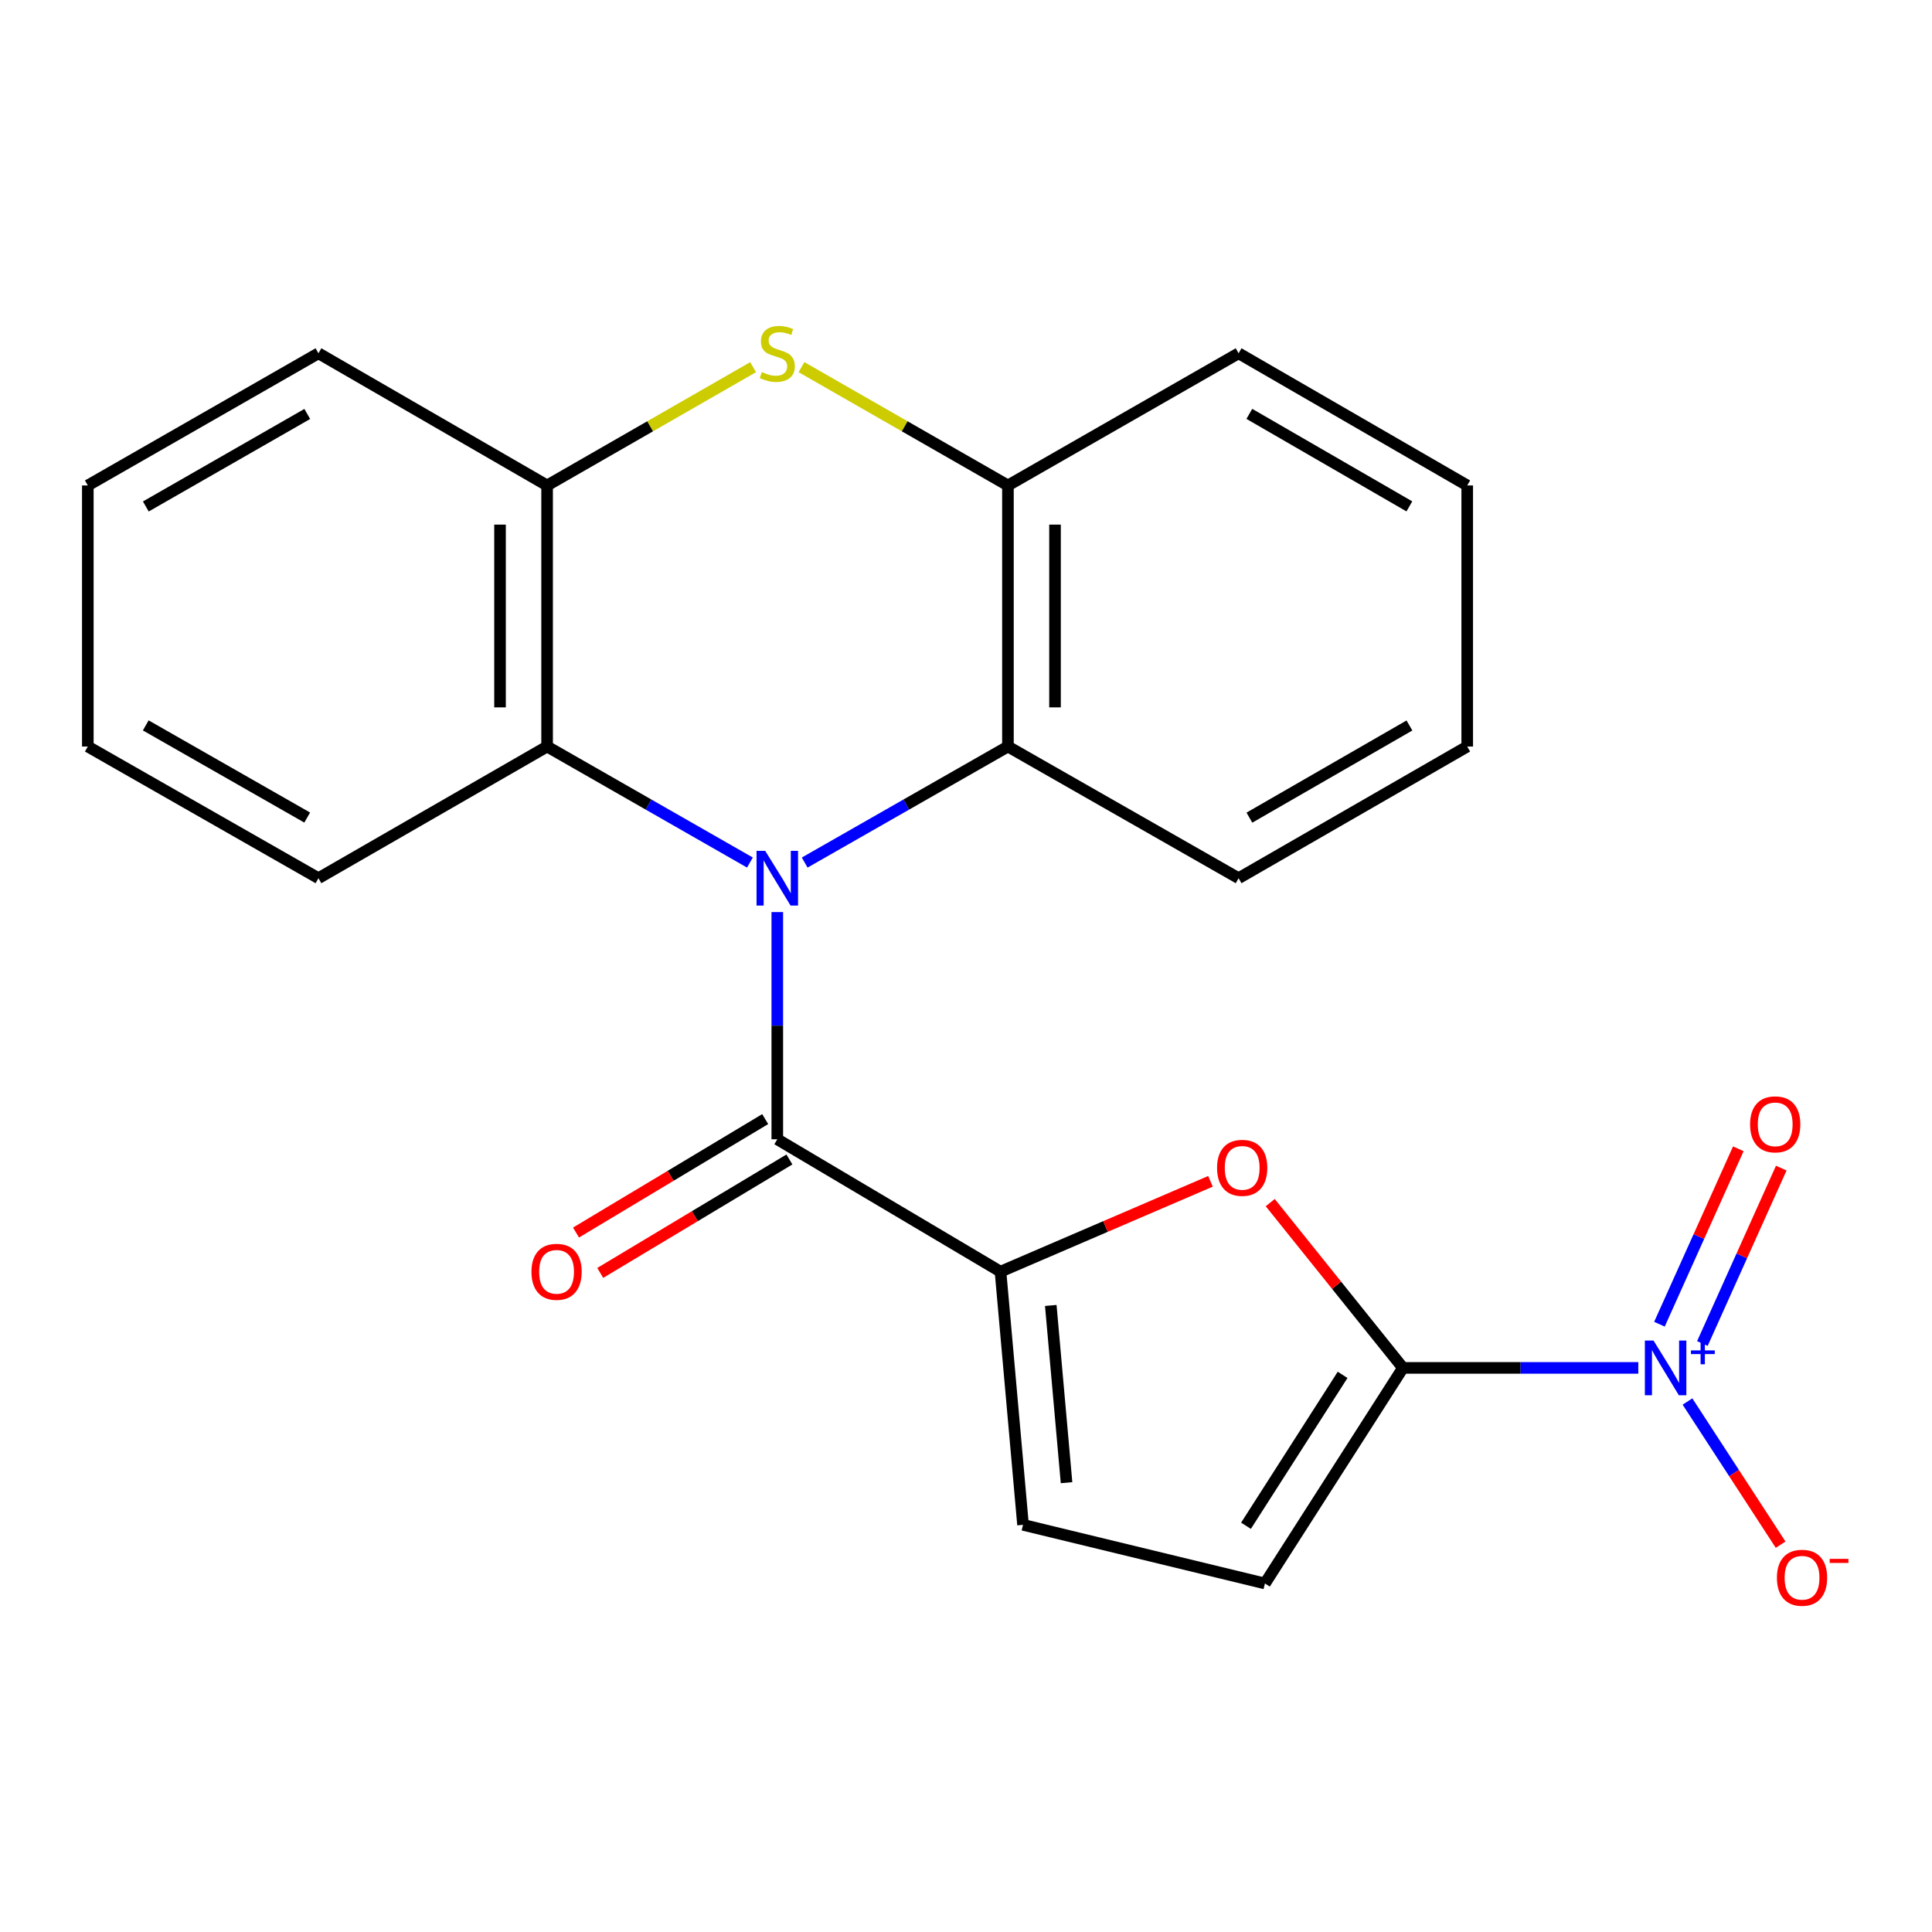 <?xml version='1.0' encoding='iso-8859-1'?>
<svg version='1.1' baseProfile='full'
              xmlns='http://www.w3.org/2000/svg'
                      xmlns:rdkit='http://www.rdkit.org/xml'
                      xmlns:xlink='http://www.w3.org/1999/xlink'
                  xml:space='preserve'
width='1000px' height='1000px' viewBox='0 0 1000 1000'>
<!-- END OF HEADER -->
<rect style='opacity:1.0;fill:#FFFFFF;stroke:none' width='1000' height='1000' x='0' y='0'> </rect>
<path class='bond-0' d='M 402.328,472.092 L 402.328,530.891' style='fill:none;fill-rule:evenodd;stroke:#0000FF;stroke-width:6px;stroke-linecap:butt;stroke-linejoin:miter;stroke-opacity:1' />
<path class='bond-0' d='M 402.328,530.891 L 402.328,589.689' style='fill:none;fill-rule:evenodd;stroke:#000000;stroke-width:6px;stroke-linecap:butt;stroke-linejoin:miter;stroke-opacity:1' />
<path class='bond-6' d='M 388.157,446.448 L 335.669,416.426' style='fill:none;fill-rule:evenodd;stroke:#0000FF;stroke-width:6px;stroke-linecap:butt;stroke-linejoin:miter;stroke-opacity:1' />
<path class='bond-6' d='M 335.669,416.426 L 283.181,386.403' style='fill:none;fill-rule:evenodd;stroke:#000000;stroke-width:6px;stroke-linecap:butt;stroke-linejoin:miter;stroke-opacity:1' />
<path class='bond-7' d='M 416.505,446.46 L 469.105,416.432' style='fill:none;fill-rule:evenodd;stroke:#0000FF;stroke-width:6px;stroke-linecap:butt;stroke-linejoin:miter;stroke-opacity:1' />
<path class='bond-7' d='M 469.105,416.432 L 521.706,386.403' style='fill:none;fill-rule:evenodd;stroke:#000000;stroke-width:6px;stroke-linecap:butt;stroke-linejoin:miter;stroke-opacity:1' />
<path class='bond-3' d='M 402.328,589.689 L 517.861,658.205' style='fill:none;fill-rule:evenodd;stroke:#000000;stroke-width:6px;stroke-linecap:butt;stroke-linejoin:miter;stroke-opacity:1' />
<path class='bond-14' d='M 396.062,579.24 L 347.104,608.601' style='fill:none;fill-rule:evenodd;stroke:#000000;stroke-width:6px;stroke-linecap:butt;stroke-linejoin:miter;stroke-opacity:1' />
<path class='bond-14' d='M 347.104,608.601 L 298.146,637.962' style='fill:none;fill-rule:evenodd;stroke:#FF0000;stroke-width:6px;stroke-linecap:butt;stroke-linejoin:miter;stroke-opacity:1' />
<path class='bond-14' d='M 408.595,600.138 L 359.637,629.499' style='fill:none;fill-rule:evenodd;stroke:#000000;stroke-width:6px;stroke-linecap:butt;stroke-linejoin:miter;stroke-opacity:1' />
<path class='bond-14' d='M 359.637,629.499 L 310.679,658.86' style='fill:none;fill-rule:evenodd;stroke:#FF0000;stroke-width:6px;stroke-linecap:butt;stroke-linejoin:miter;stroke-opacity:1' />
<path class='bond-1' d='M 726.17,708.024 L 691.821,665.249' style='fill:none;fill-rule:evenodd;stroke:#000000;stroke-width:6px;stroke-linecap:butt;stroke-linejoin:miter;stroke-opacity:1' />
<path class='bond-1' d='M 691.821,665.249 L 657.472,622.474' style='fill:none;fill-rule:evenodd;stroke:#FF0000;stroke-width:6px;stroke-linecap:butt;stroke-linejoin:miter;stroke-opacity:1' />
<path class='bond-2' d='M 726.17,708.024 L 787.074,708.024' style='fill:none;fill-rule:evenodd;stroke:#000000;stroke-width:6px;stroke-linecap:butt;stroke-linejoin:miter;stroke-opacity:1' />
<path class='bond-2' d='M 787.074,708.024 L 847.979,708.024' style='fill:none;fill-rule:evenodd;stroke:#0000FF;stroke-width:6px;stroke-linecap:butt;stroke-linejoin:miter;stroke-opacity:1' />
<path class='bond-26' d='M 726.17,708.024 L 654.73,819.604' style='fill:none;fill-rule:evenodd;stroke:#000000;stroke-width:6px;stroke-linecap:butt;stroke-linejoin:miter;stroke-opacity:1' />
<path class='bond-26' d='M 694.931,711.622 L 644.923,789.728' style='fill:none;fill-rule:evenodd;stroke:#000000;stroke-width:6px;stroke-linecap:butt;stroke-linejoin:miter;stroke-opacity:1' />
<path class='bond-12' d='M 873.436,725.421 L 897.541,762.471' style='fill:none;fill-rule:evenodd;stroke:#0000FF;stroke-width:6px;stroke-linecap:butt;stroke-linejoin:miter;stroke-opacity:1' />
<path class='bond-12' d='M 897.541,762.471 L 921.646,799.52' style='fill:none;fill-rule:evenodd;stroke:#FF0000;stroke-width:6px;stroke-linecap:butt;stroke-linejoin:miter;stroke-opacity:1' />
<path class='bond-13' d='M 881.152,695.403 L 901.566,650.007' style='fill:none;fill-rule:evenodd;stroke:#0000FF;stroke-width:6px;stroke-linecap:butt;stroke-linejoin:miter;stroke-opacity:1' />
<path class='bond-13' d='M 901.566,650.007 L 921.979,604.61' style='fill:none;fill-rule:evenodd;stroke:#FF0000;stroke-width:6px;stroke-linecap:butt;stroke-linejoin:miter;stroke-opacity:1' />
<path class='bond-13' d='M 858.927,685.41 L 879.341,640.013' style='fill:none;fill-rule:evenodd;stroke:#0000FF;stroke-width:6px;stroke-linecap:butt;stroke-linejoin:miter;stroke-opacity:1' />
<path class='bond-13' d='M 879.341,640.013 L 899.754,594.616' style='fill:none;fill-rule:evenodd;stroke:#FF0000;stroke-width:6px;stroke-linecap:butt;stroke-linejoin:miter;stroke-opacity:1' />
<path class='bond-4' d='M 517.861,658.205 L 572.204,634.827' style='fill:none;fill-rule:evenodd;stroke:#000000;stroke-width:6px;stroke-linecap:butt;stroke-linejoin:miter;stroke-opacity:1' />
<path class='bond-4' d='M 572.204,634.827 L 626.547,611.448' style='fill:none;fill-rule:evenodd;stroke:#FF0000;stroke-width:6px;stroke-linecap:butt;stroke-linejoin:miter;stroke-opacity:1' />
<path class='bond-11' d='M 517.861,658.205 L 529.517,789.252' style='fill:none;fill-rule:evenodd;stroke:#000000;stroke-width:6px;stroke-linecap:butt;stroke-linejoin:miter;stroke-opacity:1' />
<path class='bond-11' d='M 543.882,675.703 L 552.041,767.436' style='fill:none;fill-rule:evenodd;stroke:#000000;stroke-width:6px;stroke-linecap:butt;stroke-linejoin:miter;stroke-opacity:1' />
<path class='bond-5' d='M 414.848,190.035 L 468.277,220.651' style='fill:none;fill-rule:evenodd;stroke:#CCCC00;stroke-width:6px;stroke-linecap:butt;stroke-linejoin:miter;stroke-opacity:1' />
<path class='bond-5' d='M 468.277,220.651 L 521.706,251.268' style='fill:none;fill-rule:evenodd;stroke:#000000;stroke-width:6px;stroke-linecap:butt;stroke-linejoin:miter;stroke-opacity:1' />
<path class='bond-23' d='M 389.814,190.046 L 336.497,220.657' style='fill:none;fill-rule:evenodd;stroke:#CCCC00;stroke-width:6px;stroke-linecap:butt;stroke-linejoin:miter;stroke-opacity:1' />
<path class='bond-23' d='M 336.497,220.657 L 283.181,251.268' style='fill:none;fill-rule:evenodd;stroke:#000000;stroke-width:6px;stroke-linecap:butt;stroke-linejoin:miter;stroke-opacity:1' />
<path class='bond-8' d='M 283.181,386.403 L 283.181,251.268' style='fill:none;fill-rule:evenodd;stroke:#000000;stroke-width:6px;stroke-linecap:butt;stroke-linejoin:miter;stroke-opacity:1' />
<path class='bond-8' d='M 258.813,366.133 L 258.813,271.538' style='fill:none;fill-rule:evenodd;stroke:#000000;stroke-width:6px;stroke-linecap:butt;stroke-linejoin:miter;stroke-opacity:1' />
<path class='bond-16' d='M 283.181,386.403 L 164.832,454.553' style='fill:none;fill-rule:evenodd;stroke:#000000;stroke-width:6px;stroke-linecap:butt;stroke-linejoin:miter;stroke-opacity:1' />
<path class='bond-9' d='M 521.706,386.403 L 521.706,251.268' style='fill:none;fill-rule:evenodd;stroke:#000000;stroke-width:6px;stroke-linecap:butt;stroke-linejoin:miter;stroke-opacity:1' />
<path class='bond-9' d='M 546.074,366.133 L 546.074,271.538' style='fill:none;fill-rule:evenodd;stroke:#000000;stroke-width:6px;stroke-linecap:butt;stroke-linejoin:miter;stroke-opacity:1' />
<path class='bond-15' d='M 521.706,386.403 L 641.097,454.553' style='fill:none;fill-rule:evenodd;stroke:#000000;stroke-width:6px;stroke-linecap:butt;stroke-linejoin:miter;stroke-opacity:1' />
<path class='bond-17' d='M 283.181,251.268 L 164.832,182.86' style='fill:none;fill-rule:evenodd;stroke:#000000;stroke-width:6px;stroke-linecap:butt;stroke-linejoin:miter;stroke-opacity:1' />
<path class='bond-18' d='M 521.706,251.268 L 641.097,182.86' style='fill:none;fill-rule:evenodd;stroke:#000000;stroke-width:6px;stroke-linecap:butt;stroke-linejoin:miter;stroke-opacity:1' />
<path class='bond-10' d='M 654.73,819.604 L 529.517,789.252' style='fill:none;fill-rule:evenodd;stroke:#000000;stroke-width:6px;stroke-linecap:butt;stroke-linejoin:miter;stroke-opacity:1' />
<path class='bond-20' d='M 641.097,454.553 L 759.432,386.403' style='fill:none;fill-rule:evenodd;stroke:#000000;stroke-width:6px;stroke-linecap:butt;stroke-linejoin:miter;stroke-opacity:1' />
<path class='bond-20' d='M 646.686,423.214 L 729.521,375.509' style='fill:none;fill-rule:evenodd;stroke:#000000;stroke-width:6px;stroke-linecap:butt;stroke-linejoin:miter;stroke-opacity:1' />
<path class='bond-19' d='M 164.832,454.553 L 45.455,386.403' style='fill:none;fill-rule:evenodd;stroke:#000000;stroke-width:6px;stroke-linecap:butt;stroke-linejoin:miter;stroke-opacity:1' />
<path class='bond-19' d='M 159.007,423.168 L 75.442,375.463' style='fill:none;fill-rule:evenodd;stroke:#000000;stroke-width:6px;stroke-linecap:butt;stroke-linejoin:miter;stroke-opacity:1' />
<path class='bond-25' d='M 164.832,182.86 L 45.455,251.268' style='fill:none;fill-rule:evenodd;stroke:#000000;stroke-width:6px;stroke-linecap:butt;stroke-linejoin:miter;stroke-opacity:1' />
<path class='bond-25' d='M 159.041,214.264 L 75.477,262.15' style='fill:none;fill-rule:evenodd;stroke:#000000;stroke-width:6px;stroke-linecap:butt;stroke-linejoin:miter;stroke-opacity:1' />
<path class='bond-24' d='M 641.097,182.86 L 759.432,251.268' style='fill:none;fill-rule:evenodd;stroke:#000000;stroke-width:6px;stroke-linecap:butt;stroke-linejoin:miter;stroke-opacity:1' />
<path class='bond-24' d='M 646.652,214.218 L 729.486,262.103' style='fill:none;fill-rule:evenodd;stroke:#000000;stroke-width:6px;stroke-linecap:butt;stroke-linejoin:miter;stroke-opacity:1' />
<path class='bond-22' d='M 45.455,386.403 L 45.455,251.268' style='fill:none;fill-rule:evenodd;stroke:#000000;stroke-width:6px;stroke-linecap:butt;stroke-linejoin:miter;stroke-opacity:1' />
<path class='bond-21' d='M 759.432,386.403 L 759.432,251.268' style='fill:none;fill-rule:evenodd;stroke:#000000;stroke-width:6px;stroke-linecap:butt;stroke-linejoin:miter;stroke-opacity:1' />
<path  class='atom-0' d='M 396.068 440.393
L 405.348 455.393
Q 406.268 456.873, 407.748 459.553
Q 409.228 462.233, 409.308 462.393
L 409.308 440.393
L 413.068 440.393
L 413.068 468.713
L 409.188 468.713
L 399.228 452.313
Q 398.068 450.393, 396.828 448.193
Q 395.628 445.993, 395.268 445.313
L 395.268 468.713
L 391.588 468.713
L 391.588 440.393
L 396.068 440.393
' fill='#0000FF'/>
<path  class='atom-3' d='M 855.858 693.864
L 865.138 708.864
Q 866.058 710.344, 867.538 713.024
Q 869.018 715.704, 869.098 715.864
L 869.098 693.864
L 872.858 693.864
L 872.858 722.184
L 868.978 722.184
L 859.018 705.784
Q 857.858 703.864, 856.618 701.664
Q 855.418 699.464, 855.058 698.784
L 855.058 722.184
L 851.378 722.184
L 851.378 693.864
L 855.858 693.864
' fill='#0000FF'/>
<path  class='atom-3' d='M 875.234 698.969
L 880.223 698.969
L 880.223 693.716
L 882.441 693.716
L 882.441 698.969
L 887.562 698.969
L 887.562 700.87
L 882.441 700.87
L 882.441 706.15
L 880.223 706.15
L 880.223 700.87
L 875.234 700.87
L 875.234 698.969
' fill='#0000FF'/>
<path  class='atom-5' d='M 629.952 604.471
Q 629.952 597.671, 633.312 593.871
Q 636.672 590.071, 642.952 590.071
Q 649.232 590.071, 652.592 593.871
Q 655.952 597.671, 655.952 604.471
Q 655.952 611.351, 652.552 615.271
Q 649.152 619.151, 642.952 619.151
Q 636.712 619.151, 633.312 615.271
Q 629.952 611.391, 629.952 604.471
M 642.952 615.951
Q 647.272 615.951, 649.592 613.071
Q 651.952 610.151, 651.952 604.471
Q 651.952 598.911, 649.592 596.111
Q 647.272 593.271, 642.952 593.271
Q 638.632 593.271, 636.272 596.071
Q 633.952 598.871, 633.952 604.471
Q 633.952 610.191, 636.272 613.071
Q 638.632 615.951, 642.952 615.951
' fill='#FF0000'/>
<path  class='atom-6' d='M 394.328 192.58
Q 394.648 192.7, 395.968 193.26
Q 397.288 193.82, 398.728 194.18
Q 400.208 194.5, 401.648 194.5
Q 404.328 194.5, 405.888 193.22
Q 407.448 191.9, 407.448 189.62
Q 407.448 188.06, 406.648 187.1
Q 405.888 186.14, 404.688 185.62
Q 403.488 185.1, 401.488 184.5
Q 398.968 183.74, 397.448 183.02
Q 395.968 182.3, 394.888 180.78
Q 393.848 179.26, 393.848 176.7
Q 393.848 173.14, 396.248 170.94
Q 398.688 168.74, 403.488 168.74
Q 406.768 168.74, 410.488 170.3
L 409.568 173.38
Q 406.168 171.98, 403.608 171.98
Q 400.848 171.98, 399.328 173.14
Q 397.808 174.26, 397.848 176.22
Q 397.848 177.74, 398.608 178.66
Q 399.408 179.58, 400.528 180.1
Q 401.688 180.62, 403.608 181.22
Q 406.168 182.02, 407.688 182.82
Q 409.208 183.62, 410.288 185.26
Q 411.408 186.86, 411.408 189.62
Q 411.408 193.54, 408.768 195.66
Q 406.168 197.74, 401.808 197.74
Q 399.288 197.74, 397.368 197.18
Q 395.488 196.66, 393.248 195.74
L 394.328 192.58
' fill='#CCCC00'/>
<path  class='atom-13' d='M 919.732 816.638
Q 919.732 809.838, 923.092 806.038
Q 926.452 802.238, 932.732 802.238
Q 939.012 802.238, 942.372 806.038
Q 945.732 809.838, 945.732 816.638
Q 945.732 823.518, 942.332 827.438
Q 938.932 831.318, 932.732 831.318
Q 926.492 831.318, 923.092 827.438
Q 919.732 823.558, 919.732 816.638
M 932.732 828.118
Q 937.052 828.118, 939.372 825.238
Q 941.732 822.318, 941.732 816.638
Q 941.732 811.078, 939.372 808.278
Q 937.052 805.438, 932.732 805.438
Q 928.412 805.438, 926.052 808.238
Q 923.732 811.038, 923.732 816.638
Q 923.732 822.358, 926.052 825.238
Q 928.412 828.118, 932.732 828.118
' fill='#FF0000'/>
<path  class='atom-13' d='M 947.052 806.861
L 956.74 806.861
L 956.74 808.973
L 947.052 808.973
L 947.052 806.861
' fill='#FF0000'/>
<path  class='atom-14' d='M 905.842 581.958
Q 905.842 575.158, 909.202 571.358
Q 912.562 567.558, 918.842 567.558
Q 925.122 567.558, 928.482 571.358
Q 931.842 575.158, 931.842 581.958
Q 931.842 588.838, 928.442 592.758
Q 925.042 596.638, 918.842 596.638
Q 912.602 596.638, 909.202 592.758
Q 905.842 588.878, 905.842 581.958
M 918.842 593.438
Q 923.162 593.438, 925.482 590.558
Q 927.842 587.638, 927.842 581.958
Q 927.842 576.398, 925.482 573.598
Q 923.162 570.758, 918.842 570.758
Q 914.522 570.758, 912.162 573.558
Q 909.842 576.358, 909.842 581.958
Q 909.842 587.678, 912.162 590.558
Q 914.522 593.438, 918.842 593.438
' fill='#FF0000'/>
<path  class='atom-15' d='M 275.082 658.285
Q 275.082 651.485, 278.442 647.685
Q 281.802 643.885, 288.082 643.885
Q 294.362 643.885, 297.722 647.685
Q 301.082 651.485, 301.082 658.285
Q 301.082 665.165, 297.682 669.085
Q 294.282 672.965, 288.082 672.965
Q 281.842 672.965, 278.442 669.085
Q 275.082 665.205, 275.082 658.285
M 288.082 669.765
Q 292.402 669.765, 294.722 666.885
Q 297.082 663.965, 297.082 658.285
Q 297.082 652.725, 294.722 649.925
Q 292.402 647.085, 288.082 647.085
Q 283.762 647.085, 281.402 649.885
Q 279.082 652.685, 279.082 658.285
Q 279.082 664.005, 281.402 666.885
Q 283.762 669.765, 288.082 669.765
' fill='#FF0000'/>
</svg>
